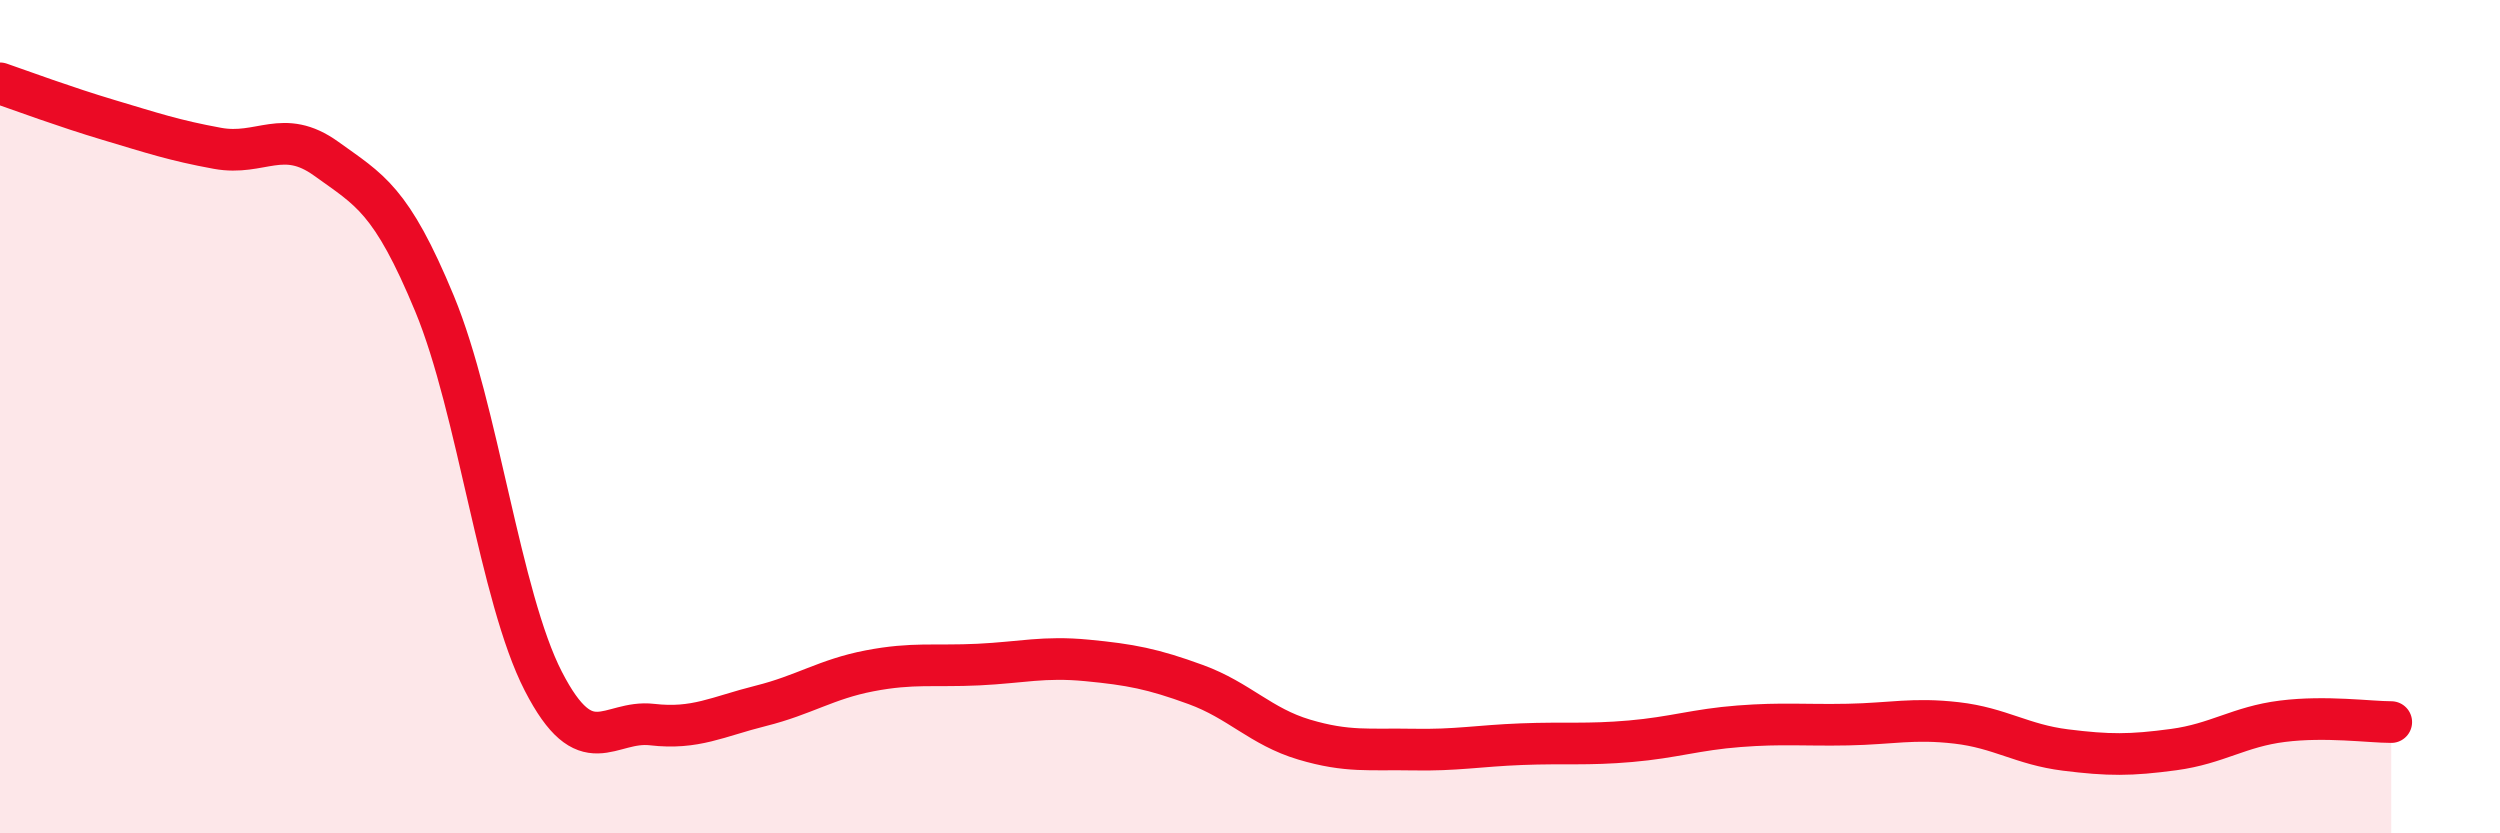 
    <svg width="60" height="20" viewBox="0 0 60 20" xmlns="http://www.w3.org/2000/svg">
      <path
        d="M 0,2 C 0.52,2.18 1.57,2.57 2.61,2.88 C 3.65,3.19 4.18,3.37 5.22,3.56 C 6.26,3.75 6.79,3.06 7.83,3.81 C 8.87,4.56 9.39,4.78 10.43,7.29 C 11.47,9.8 12,14.33 13.04,16.35 C 14.08,18.37 14.61,17.27 15.65,17.39 C 16.69,17.51 17.22,17.2 18.26,16.94 C 19.3,16.68 19.83,16.3 20.87,16.1 C 21.91,15.9 22.44,16 23.48,15.95 C 24.52,15.9 25.05,15.75 26.09,15.85 C 27.13,15.95 27.66,16.05 28.7,16.43 C 29.74,16.81 30.26,17.44 31.3,17.75 C 32.34,18.06 32.87,17.97 33.91,17.99 C 34.95,18.01 35.48,17.9 36.52,17.86 C 37.56,17.82 38.09,17.88 39.13,17.79 C 40.17,17.7 40.7,17.51 41.74,17.43 C 42.78,17.35 43.31,17.41 44.35,17.39 C 45.39,17.37 45.92,17.23 46.96,17.35 C 48,17.47 48.53,17.87 49.57,18 C 50.61,18.13 51.13,18.13 52.17,17.99 C 53.21,17.85 53.74,17.44 54.78,17.31 C 55.82,17.18 56.87,17.33 57.39,17.33L57.39 20L0 20Z"
        fill="#EB0A25"
        opacity="0.1"
        stroke-linecap="round"
        stroke-linejoin="round"
      />
      <path
        d="M 0,2 C 0.52,2.18 1.57,2.57 2.61,2.88 C 3.65,3.19 4.18,3.37 5.22,3.56 C 6.26,3.75 6.79,3.06 7.83,3.81 C 8.87,4.56 9.39,4.78 10.43,7.29 C 11.47,9.8 12,14.33 13.04,16.35 C 14.08,18.37 14.61,17.27 15.65,17.39 C 16.69,17.51 17.22,17.2 18.26,16.94 C 19.3,16.68 19.83,16.3 20.87,16.1 C 21.91,15.9 22.44,16 23.48,15.95 C 24.52,15.9 25.05,15.75 26.09,15.85 C 27.13,15.95 27.66,16.05 28.7,16.43 C 29.74,16.81 30.26,17.44 31.3,17.75 C 32.34,18.06 32.87,17.97 33.91,17.99 C 34.95,18.01 35.48,17.9 36.52,17.86 C 37.56,17.82 38.09,17.88 39.13,17.79 C 40.17,17.7 40.7,17.51 41.74,17.43 C 42.78,17.35 43.31,17.41 44.35,17.39 C 45.39,17.37 45.92,17.23 46.96,17.35 C 48,17.47 48.53,17.87 49.57,18 C 50.61,18.13 51.13,18.13 52.17,17.99 C 53.21,17.85 53.74,17.44 54.78,17.31 C 55.82,17.18 56.87,17.33 57.39,17.33"
        stroke="#EB0A25"
        stroke-width="1"
        fill="none"
        stroke-linecap="round"
        stroke-linejoin="round"
      />
    </svg>
  